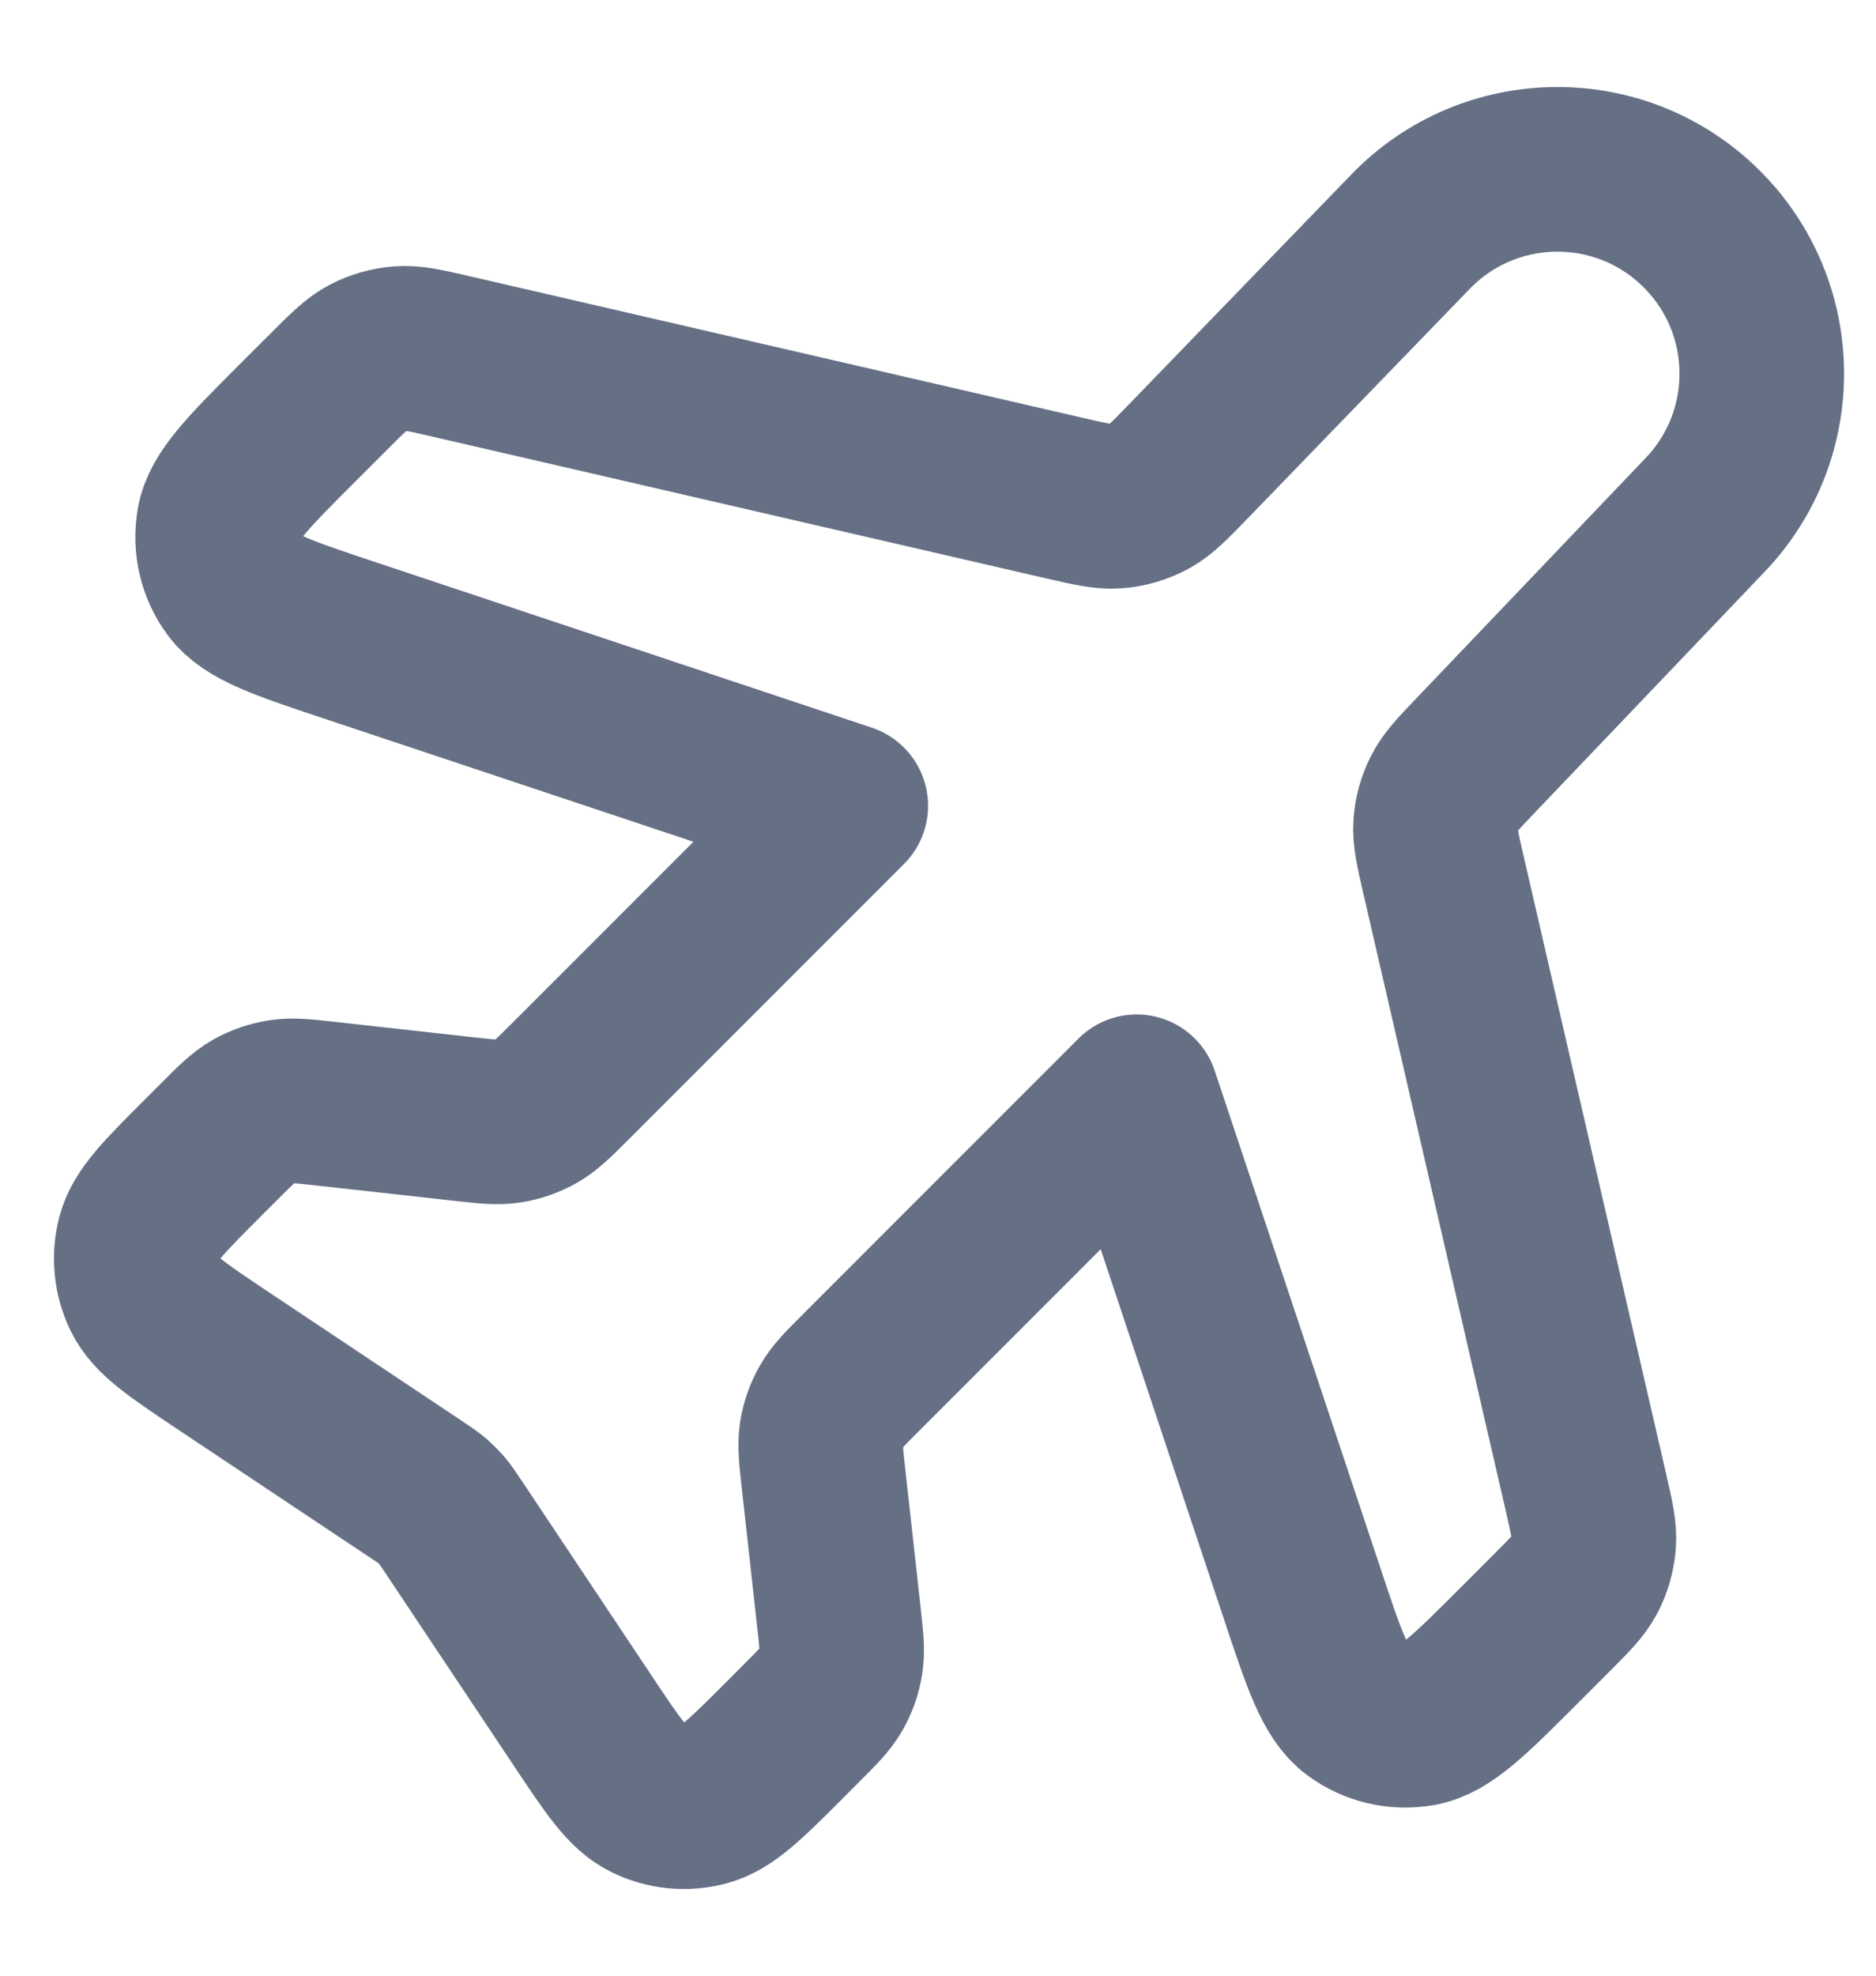 <svg width="19" height="20" viewBox="0 0 19 20" fill="none" xmlns="http://www.w3.org/2000/svg">
<path d="M14.287 2.344C15.091 1.514 16.42 1.503 17.237 2.32C18.032 3.115 18.047 4.399 17.27 5.212L14.955 7.637C14.773 7.827 14.682 7.922 14.627 8.033C14.577 8.132 14.547 8.239 14.54 8.349C14.531 8.474 14.561 8.602 14.62 8.858L16.06 15.097C16.12 15.36 16.151 15.492 16.141 15.619C16.132 15.731 16.101 15.841 16.049 15.941C15.989 16.054 15.894 16.149 15.703 16.34L15.394 16.649C14.889 17.154 14.637 17.407 14.378 17.452C14.152 17.492 13.92 17.437 13.736 17.301C13.525 17.144 13.412 16.805 13.187 16.128L11.512 11.103L8.724 13.891C8.558 14.057 8.474 14.141 8.419 14.239C8.369 14.325 8.336 14.42 8.32 14.519C8.303 14.63 8.316 14.747 8.342 14.981L8.495 16.359C8.521 16.593 8.534 16.71 8.516 16.821C8.5 16.92 8.467 17.015 8.418 17.101C8.362 17.199 8.279 17.283 8.112 17.449L7.948 17.614C7.554 18.008 7.356 18.205 7.137 18.262C6.945 18.312 6.742 18.292 6.563 18.205C6.359 18.106 6.205 17.874 5.896 17.41L4.589 15.45C4.533 15.367 4.506 15.326 4.474 15.288C4.445 15.255 4.414 15.224 4.381 15.195C4.343 15.163 4.302 15.135 4.219 15.08L2.258 13.773C1.795 13.464 1.563 13.309 1.464 13.106C1.377 12.927 1.357 12.723 1.407 12.531C1.464 12.312 1.661 12.115 2.055 11.721L2.22 11.556C2.386 11.39 2.469 11.307 2.567 11.251C2.654 11.202 2.749 11.169 2.848 11.153C2.959 11.135 3.076 11.148 3.31 11.174L4.688 11.327C4.922 11.353 5.039 11.366 5.15 11.348C5.248 11.333 5.343 11.299 5.43 11.25C5.528 11.194 5.611 11.111 5.778 10.945L8.566 8.157L3.541 6.482C2.863 6.256 2.525 6.143 2.368 5.933C2.231 5.749 2.177 5.516 2.217 5.291C2.262 5.032 2.515 4.78 3.02 4.274L3.329 3.966C3.52 3.775 3.615 3.679 3.728 3.62C3.828 3.568 3.938 3.537 4.05 3.528C4.177 3.518 4.309 3.548 4.572 3.609L10.787 5.044C11.046 5.103 11.175 5.133 11.3 5.124C11.42 5.116 11.537 5.081 11.643 5.023C11.752 4.962 11.845 4.867 12.029 4.677L14.287 2.344Z" stroke="#667085" stroke-width="1.667" stroke-linecap="round" stroke-linejoin="round"/>
</svg>

